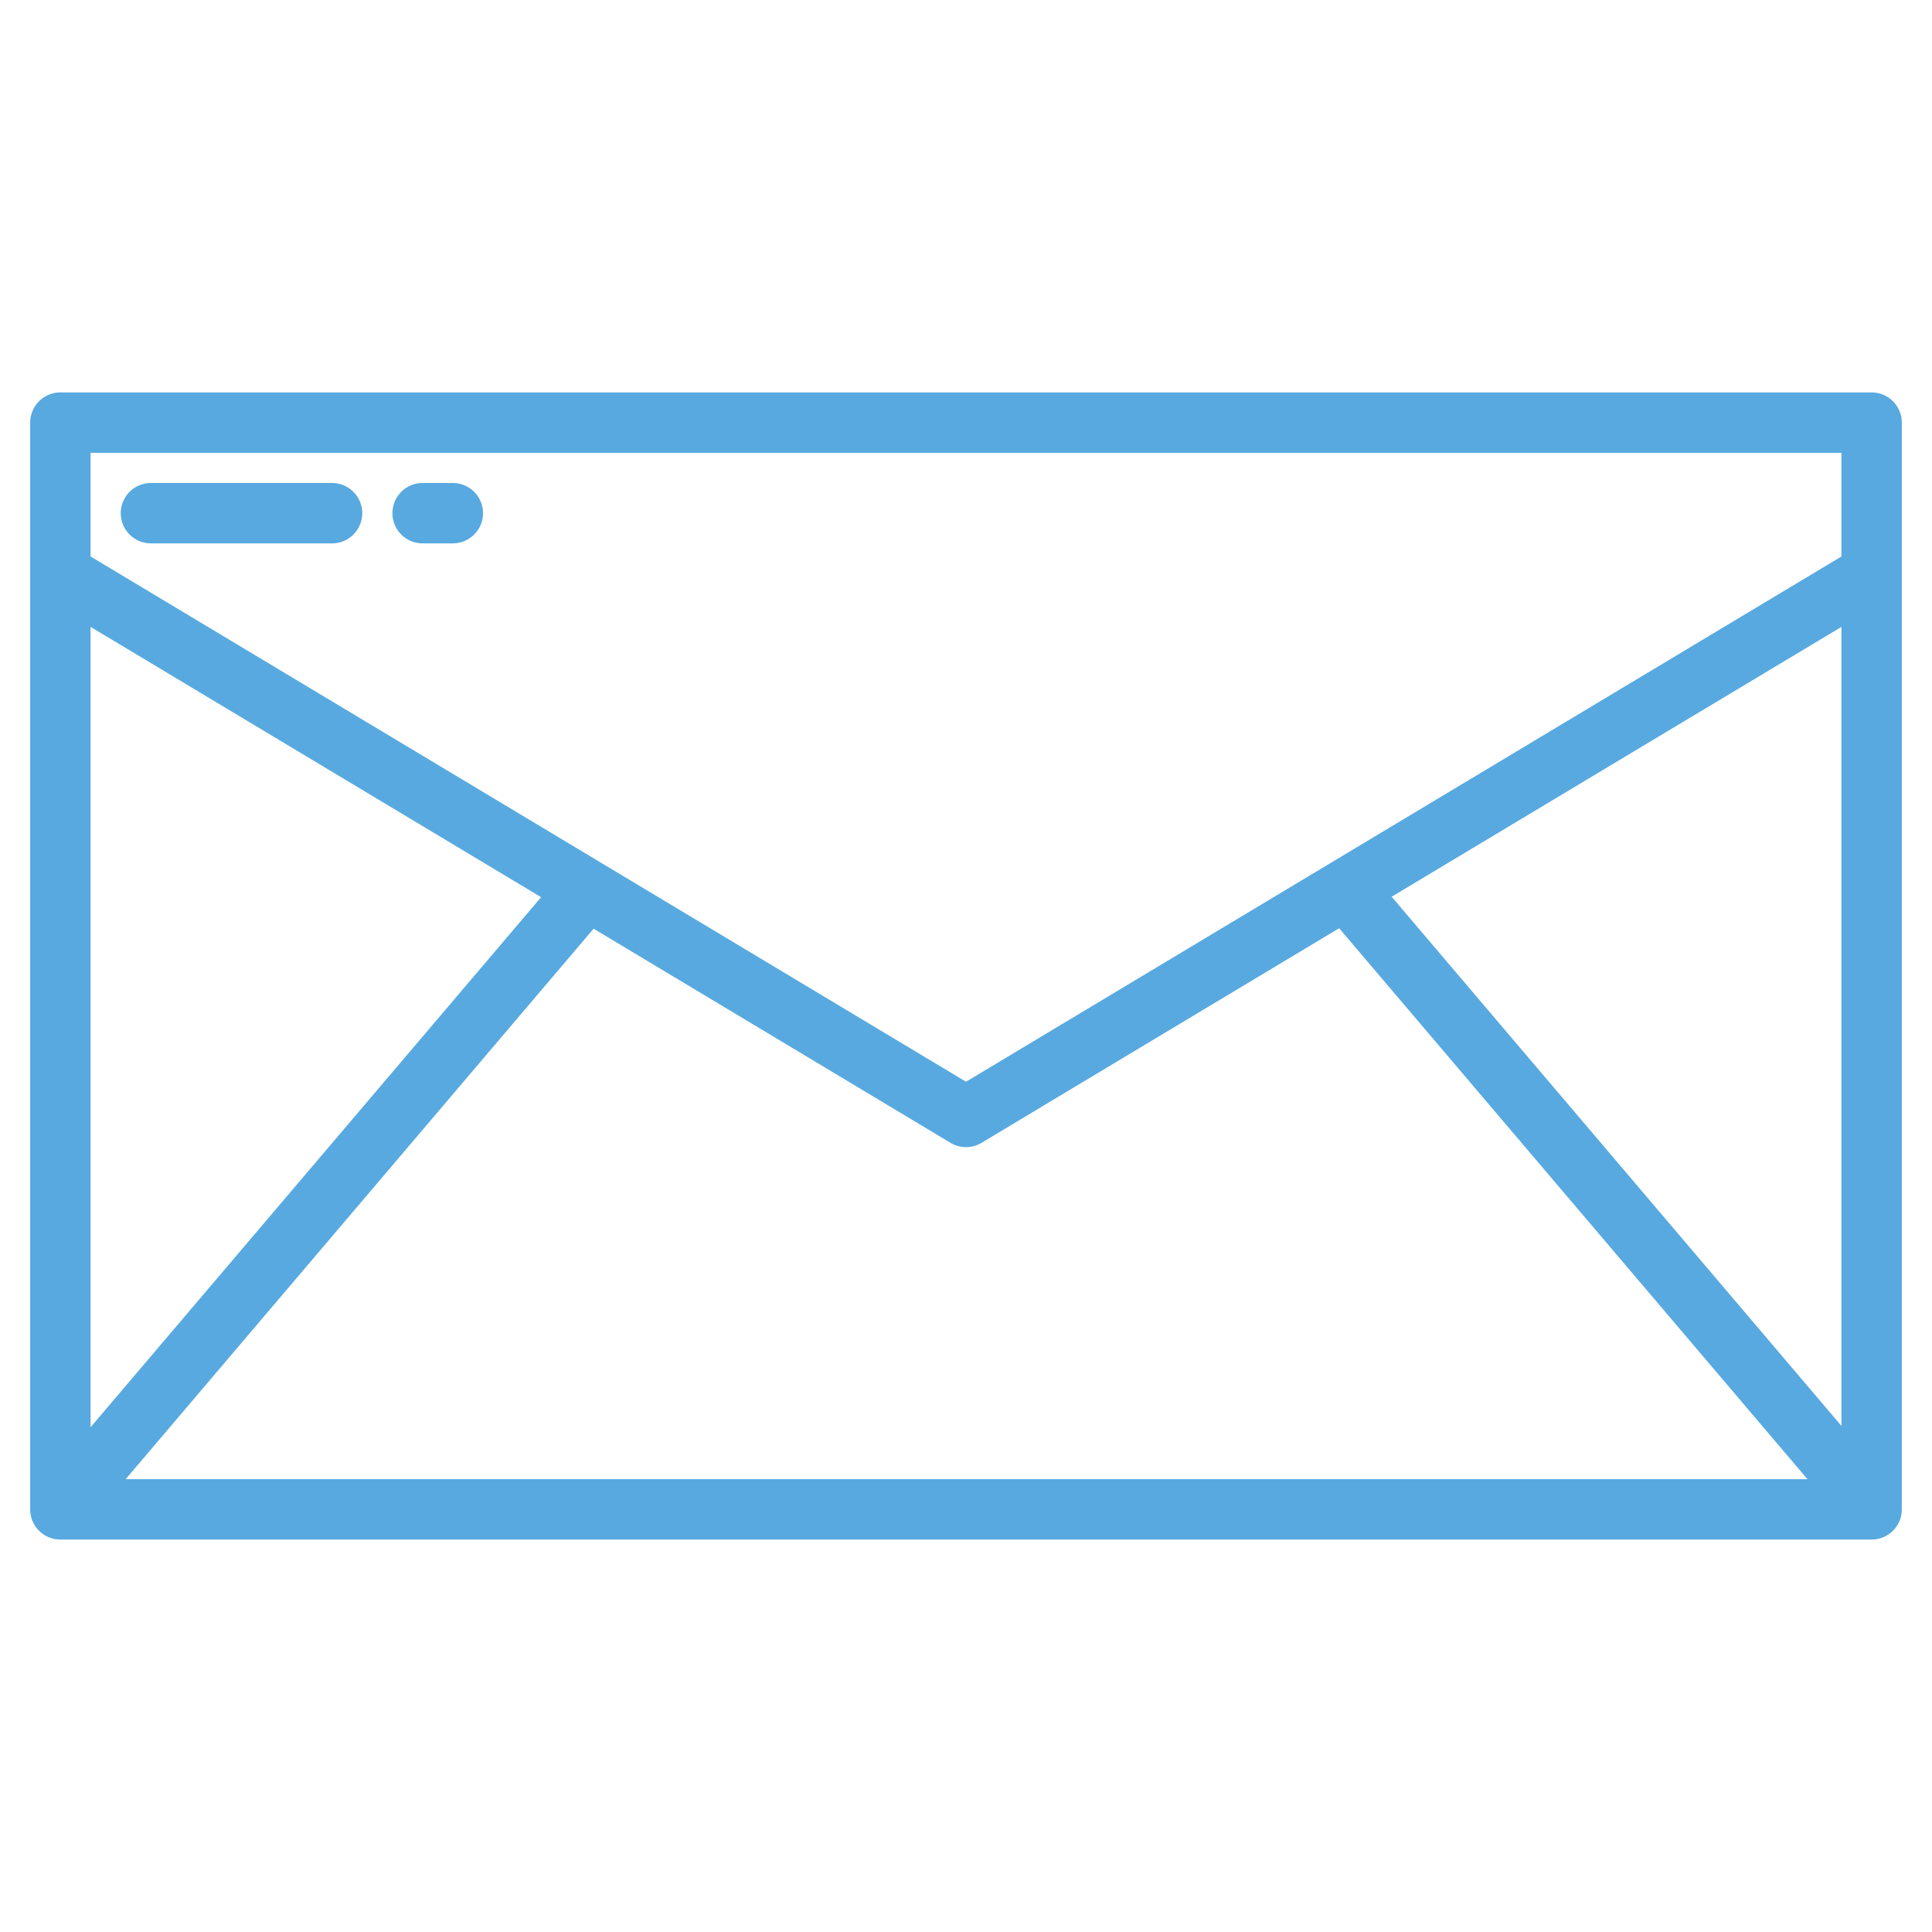 <?xml version="1.0"?>
<svg xmlns="http://www.w3.org/2000/svg" xmlns:xlink="http://www.w3.org/1999/xlink" xmlns:svgjs="http://svgjs.com/svgjs" version="1.1" width="512" height="512" x="0" y="0" viewBox="0 0 512 512" style="enable-background:new 0 0 512 512" xml:space="preserve" class=""><g><g xmlns="http://www.w3.org/2000/svg" id="Mail"><path d="M496,104H16a8,8,0,0,0-8,8V400a8,8,0,0,0,8,8H496a8,8,0,0,0,8-8V112A8,8,0,0,0,496,104ZM157.307,246.114l94.577,56.746a8,8,0,0,0,8.232,0l94.778-56.867L479,392H33.3ZM24,378.235V166.13l119.4,71.637ZM368.805,237.646,488,166.13V377.879ZM488,120v27.47L256,286.67,24,147.47V120Z" fill="#58a9e0" data-original="#000000" style="" class=""/><path d="M40,144H88a8,8,0,0,0,0-16H40a8,8,0,0,0,0,16Z" fill="#58a9e0" data-original="#000000" style="" class=""/><path d="M112,144h8a8,8,0,0,0,0-16h-8a8,8,0,0,0,0,16Z" fill="#58a9e0" data-original="#000000" style="" class=""/></g></g></svg>
